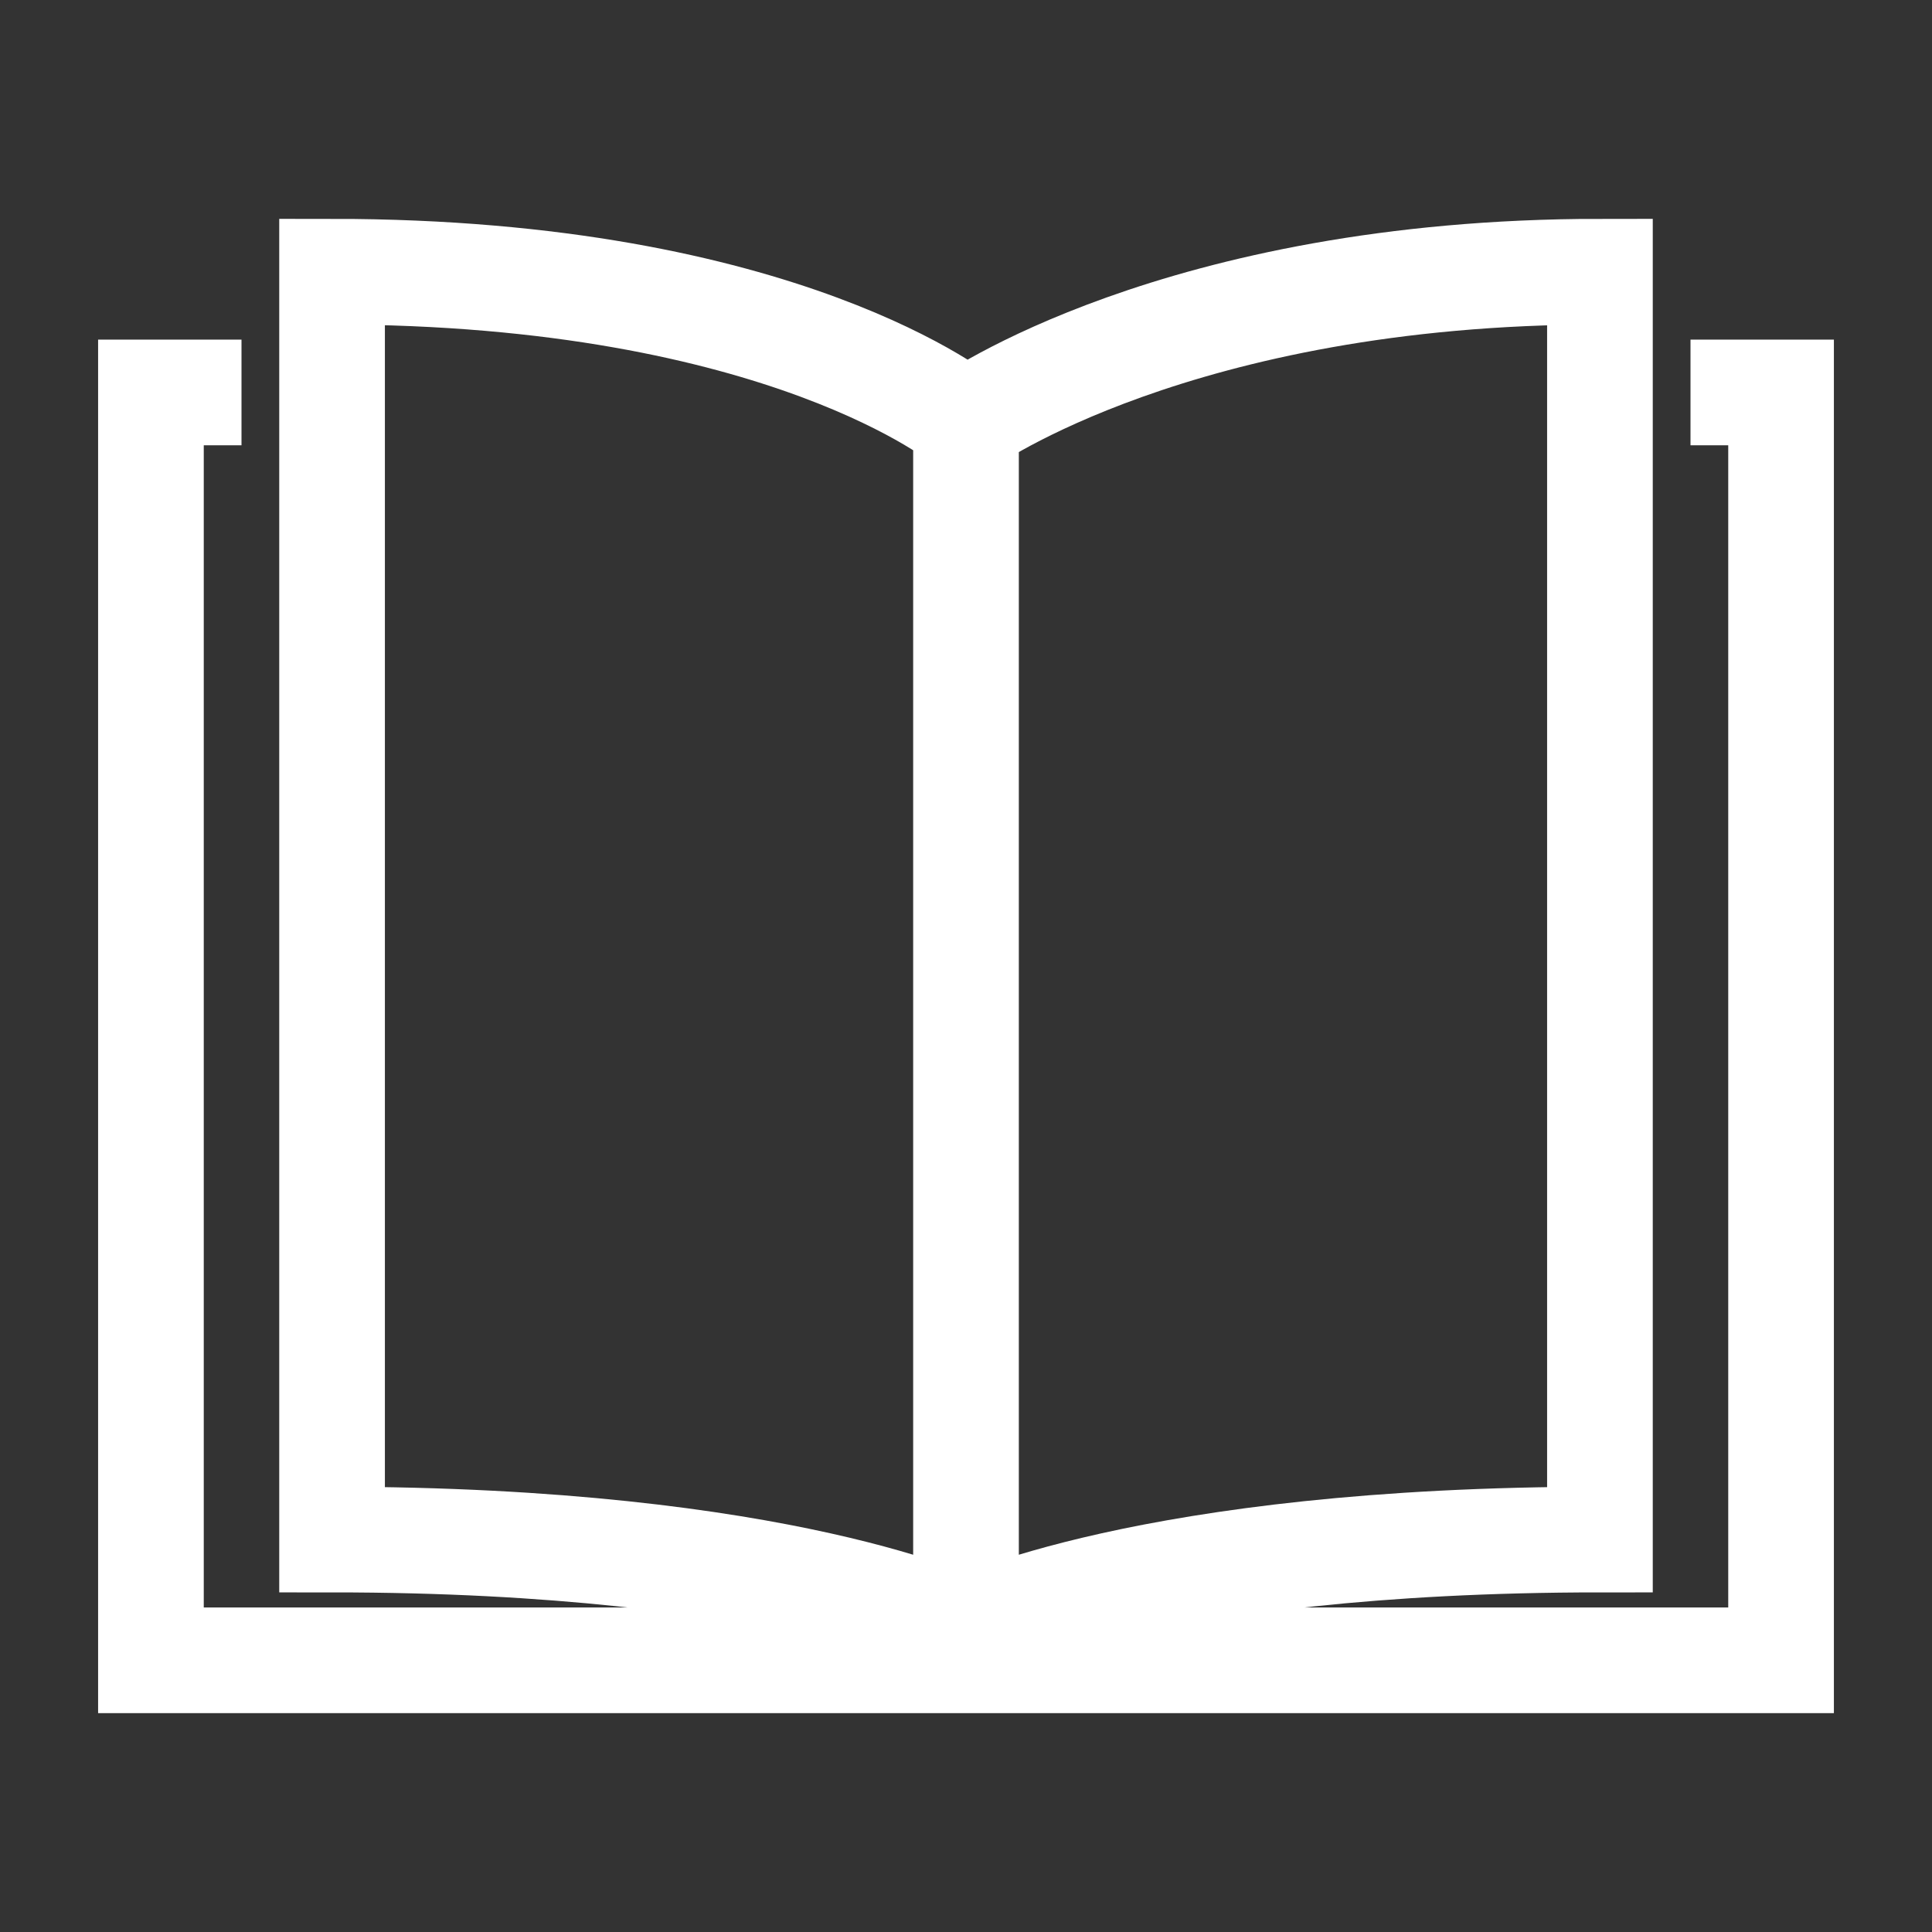 <?xml version="1.0" encoding="UTF-8"?>
<svg xmlns="http://www.w3.org/2000/svg" viewBox="0 0 64 64"><rect x="0" y="0" width="64" height="64" fill="#333333" stroke="none"/><path fill="none" stroke="#000" stroke-width="3.5" d="M56 13h3v42H5V13h3m24 1s-6-5-21-5v42c15 0 21 3 21 3s6-3 21-3V9c-14 0-21 5-21 5Zm0 39V14" style="stroke: #ffffff;"/></svg>
